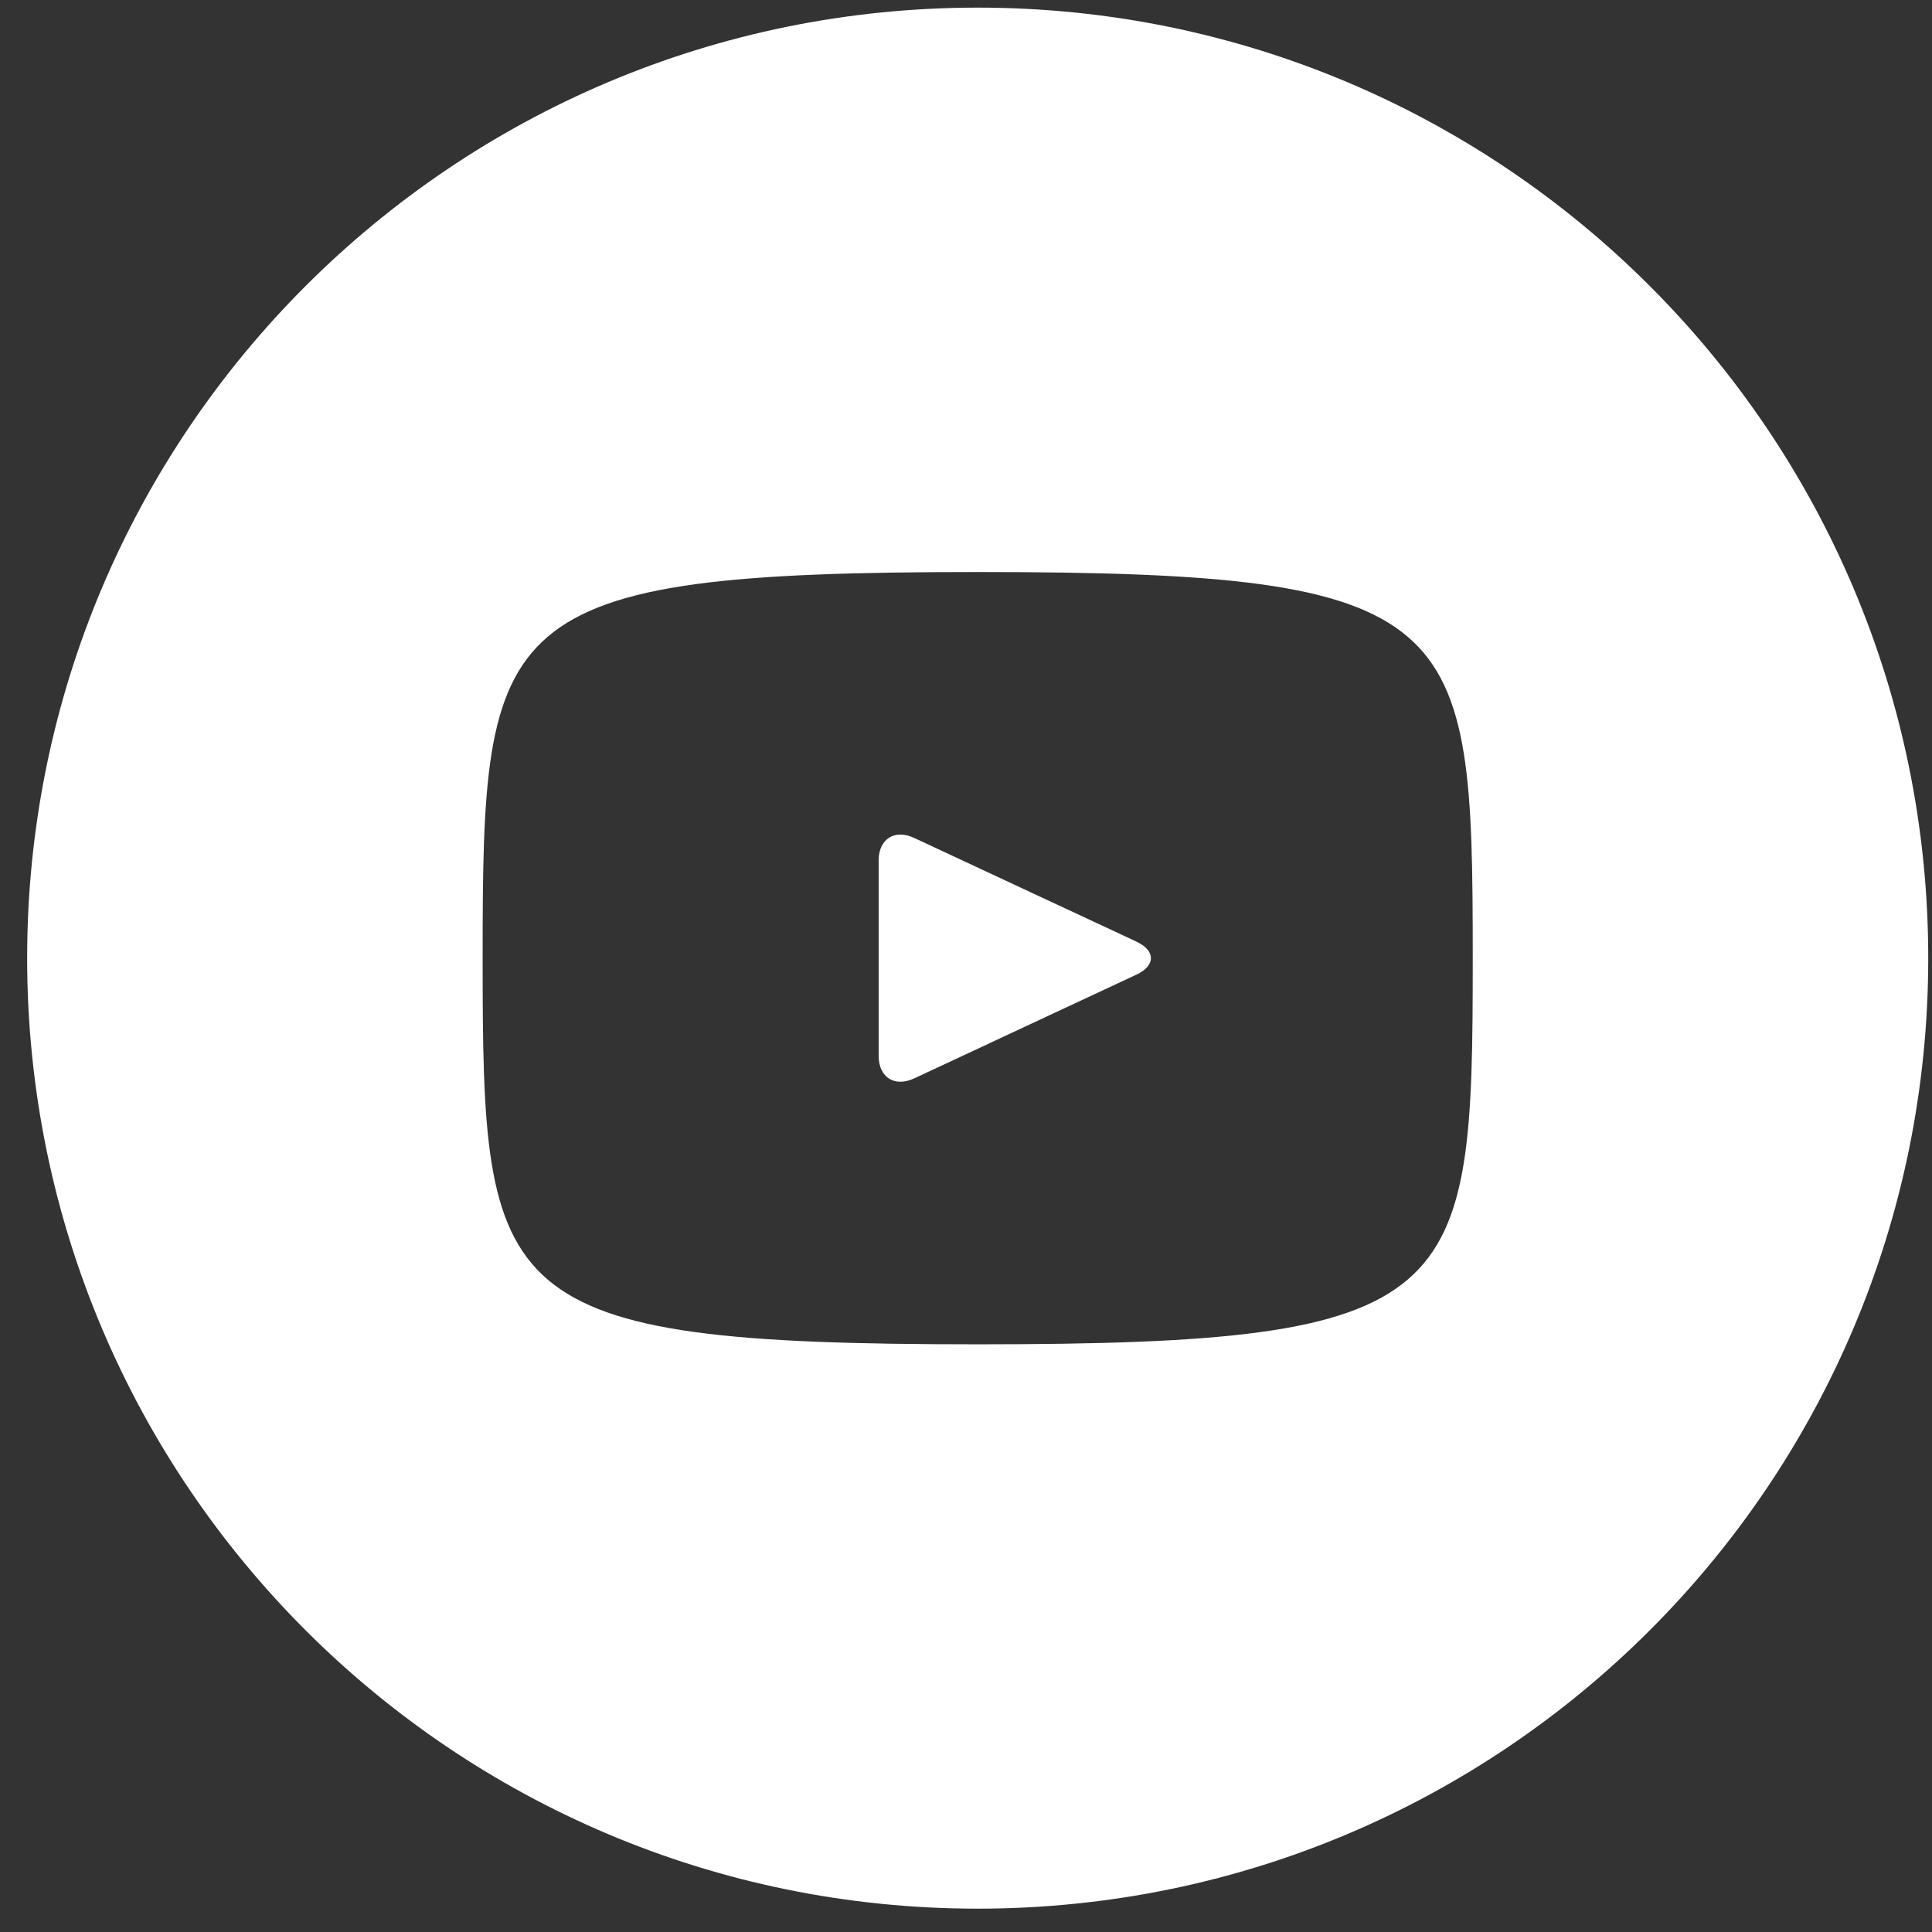 <svg width="38" height="38" viewBox="0 0 38 38" fill="none" xmlns="http://www.w3.org/2000/svg">
<rect x="0" y="0" width="38" height="38" fill="#333333" stroke="none"/>
<path d="M22.352 18.52L17.978 16.48C17.596 16.302 17.282 16.501 17.282 16.924V20.768C17.282 21.19 17.596 21.389 17.978 21.212L22.35 19.171C22.733 18.992 22.733 18.7 22.352 18.52ZM19.23 0.15C8.905 0.15 0.534 8.52 0.534 18.846C0.534 29.171 8.905 37.541 19.23 37.541C29.555 37.541 37.926 29.171 37.926 18.846C37.926 8.52 29.555 0.15 19.23 0.15ZM19.23 26.441C9.66 26.441 9.493 25.578 9.493 18.846C9.493 12.113 9.66 11.251 19.23 11.251C28.8 11.251 28.967 12.113 28.967 18.846C28.967 25.578 28.8 26.441 19.23 26.441Z" fill="white"/>
</svg>
